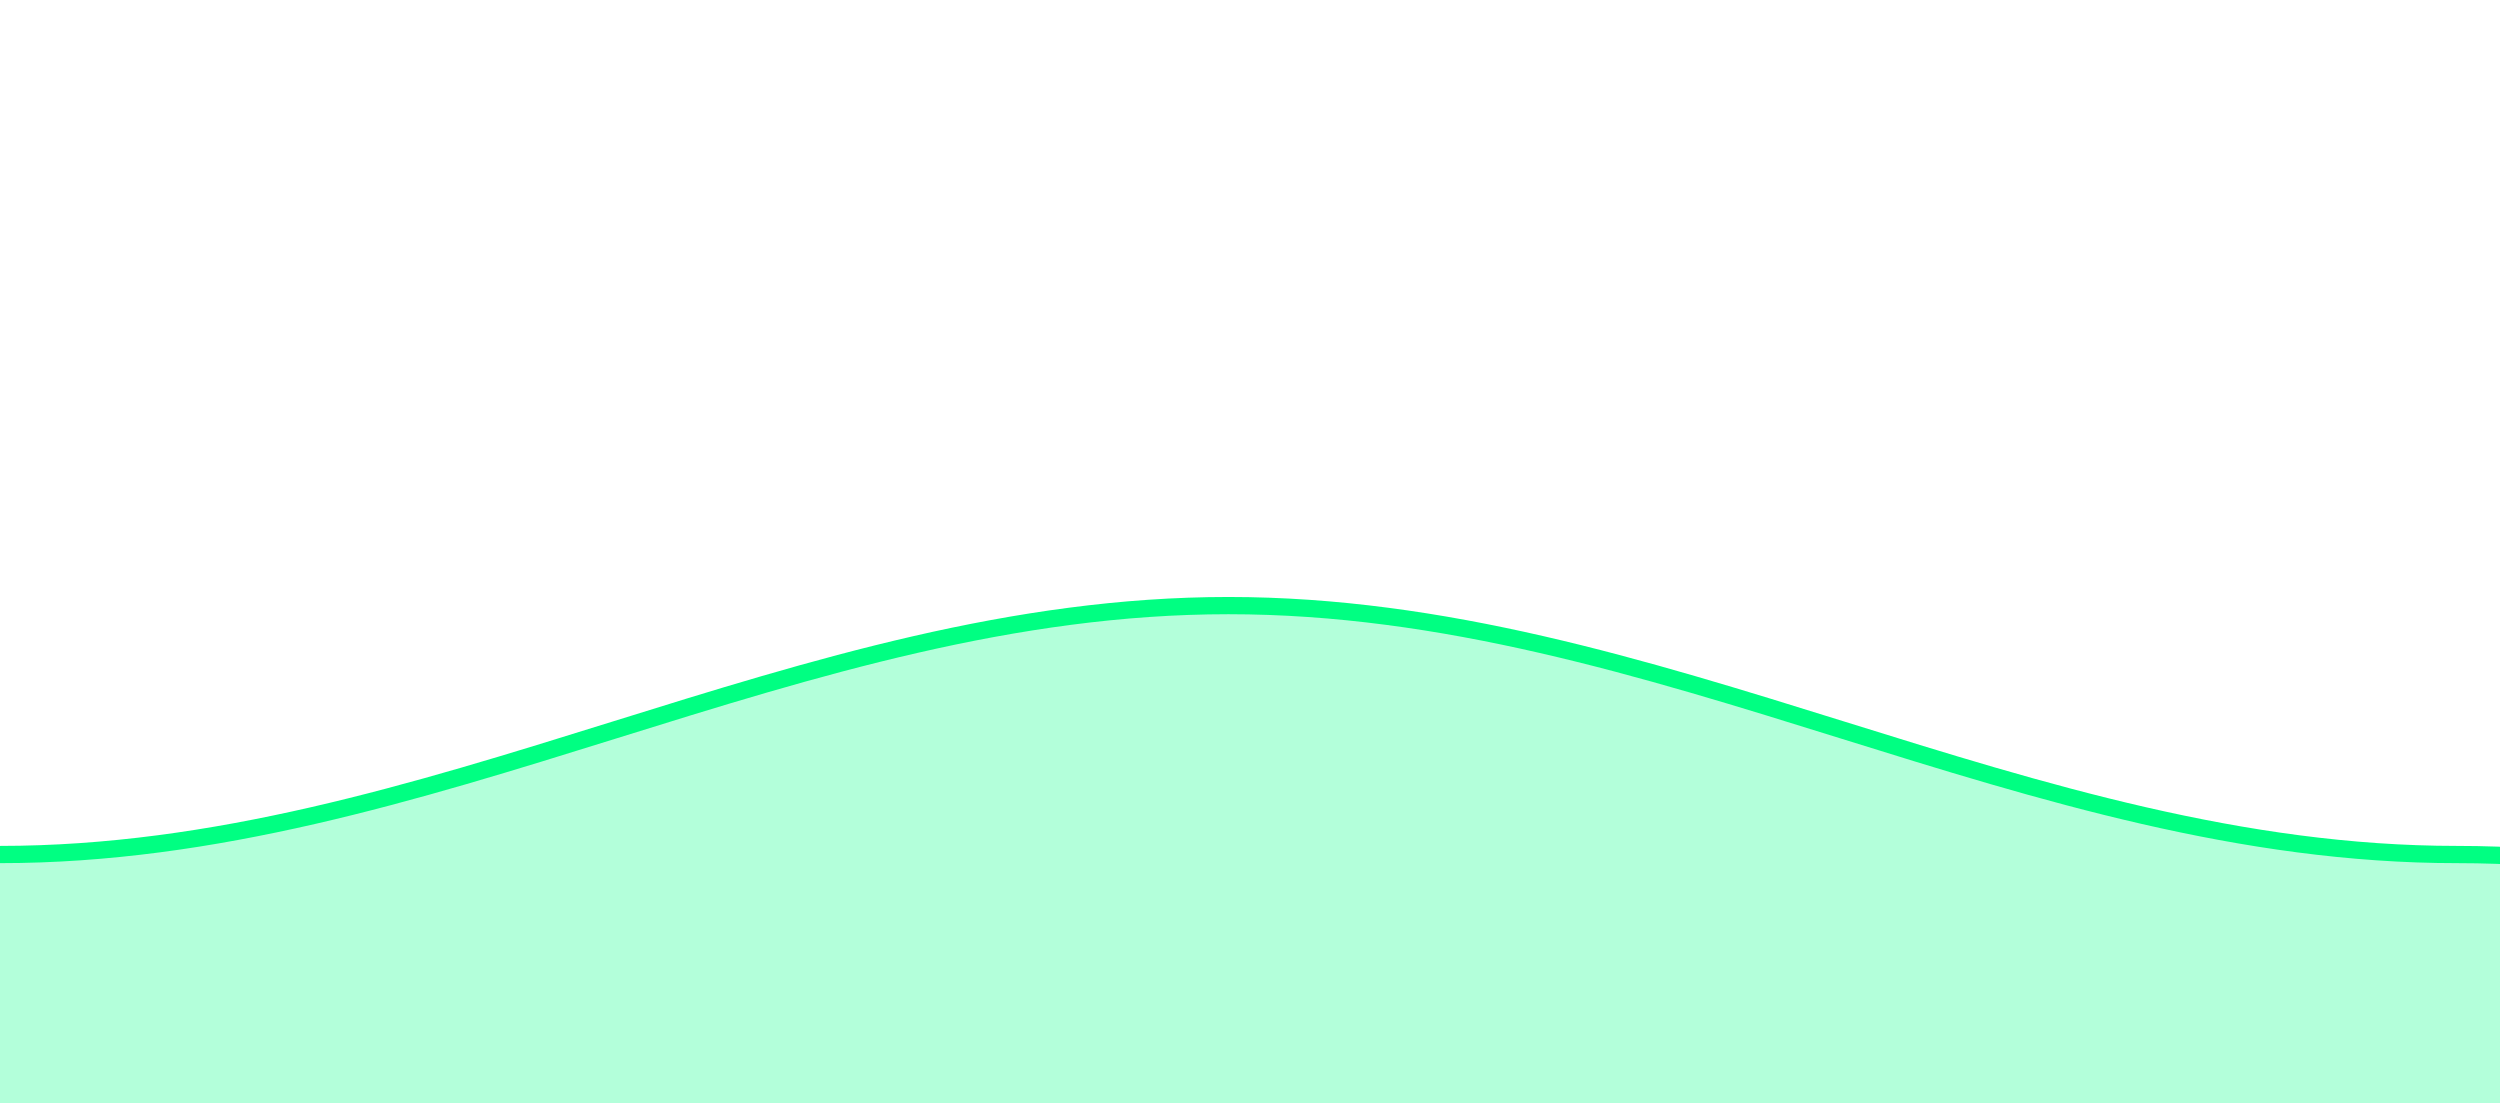 <svg width="290" height="128" viewBox="0 0 290 128" fill="none" xmlns="http://www.w3.org/2000/svg">
<g clip-path="url(#clip0_10_2)">
<g clip-path="url(#clip1_10_2)">
<mask id="mask0_10_2" style="mask-type:luminance" maskUnits="userSpaceOnUse" x="-6" y="40" width="867" height="90">
<path d="M-5.625 40.138H860.625V129.238H-5.625V40.138Z" fill="white"/>
</mask>
<g mask="url(#mask0_10_2)">
<path d="M855 128V41.375C805.125 41.375 762.375 88 712.5 88C662.625 88 619.875 41.375 570 41.375C520.125 41.375 477.375 128 427.5 128C377.625 128 334.875 99.125 285 99.125C235.125 99.125 192.375 70.25 142.5 70.25C92.625 70.25 49.875 99.125 1.66893e-05 99.125C1.66893e-05 99.125 1.66893e-05 99.125 1.66893e-05 128" fill="#00FF82" fill-opacity="0.3"/>
</g>
<mask id="mask1_10_2" style="mask-type:luminance" maskUnits="userSpaceOnUse" x="-6" y="40" width="867" height="90">
<path d="M-5.625 40.138H860.625V129.238H-5.625V40.138Z" fill="white"/>
</mask>
<g mask="url(#mask1_10_2)">
<path d="M855 41.375C805.125 41.375 762.375 88 712.5 88C662.625 88 619.875 41.375 570 41.375C520.125 41.375 477.375 128 427.5 128C377.625 128 334.875 99.125 285 99.125C235.125 99.125 192.375 70.25 142.5 70.25C92.625 70.25 49.875 99.125 1.66893e-05 99.125" stroke="#00FF82" stroke-width="2"/>
</g>
</g>
</g>
<defs>
<clipPath id="clip0_10_2">
<rect width="290" height="128" fill="white"/>
</clipPath>
<clipPath id="clip1_10_2">
<rect width="855" height="99" fill="white" transform="matrix(-1 0 0 1 855 30)"/>
</clipPath>
</defs>
</svg>
